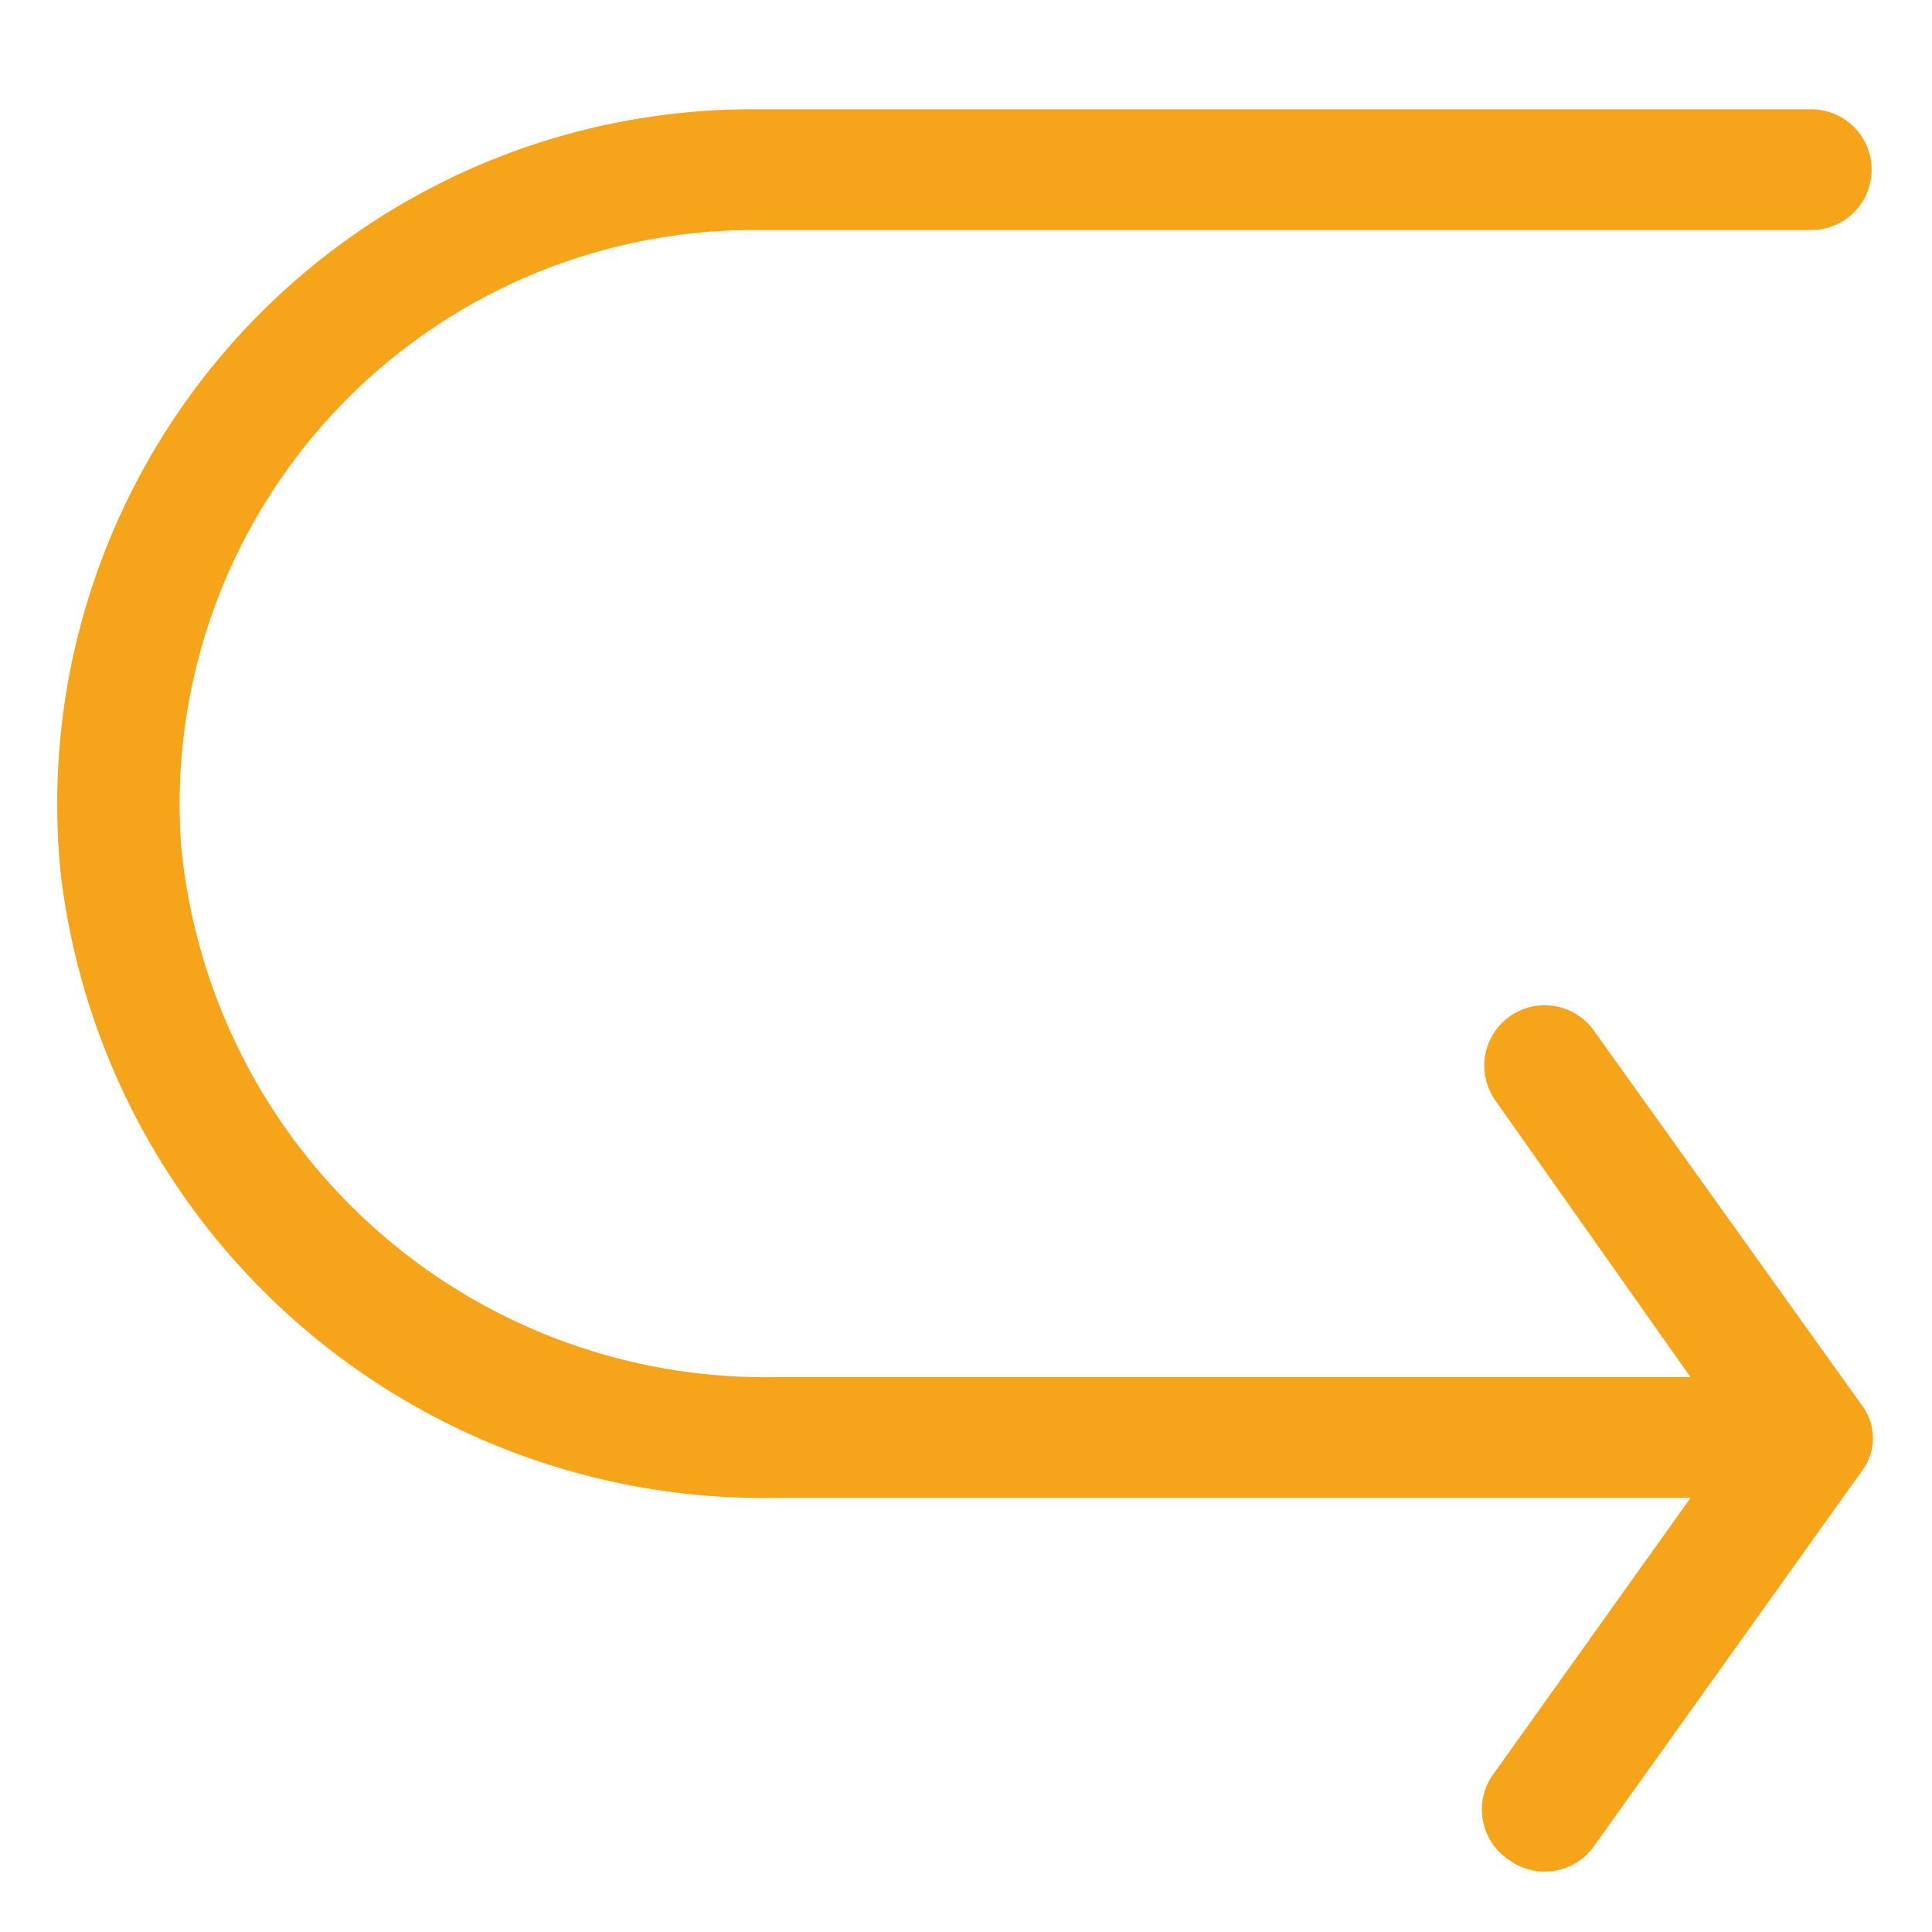 <svg viewBox="0 0 32 32" xmlns="http://www.w3.org/2000/svg"><title></title><g data-name="Layer 2" id="Layer_2"><path d="M1,14.42A11.72,11.72,0,0,0,12.81,24.81H28l-3.29,4.61A1,1,0,0,0,25,30.81a1,1,0,0,0,1.4-.23l4.47-6.26a.9.9,0,0,0,0-1l-4.47-6.25a1,1,0,1,0-1.63,1.16L28,22.81H12.81A9.72,9.72,0,0,1,3,14,9.51,9.51,0,0,1,12.47,3.81H30a1,1,0,0,0,0-2H12.47A11.51,11.51,0,0,0,1,14.42Z" fill="#f6a419" opacity="1" original-fill="#ffcb74"></path></g></svg>